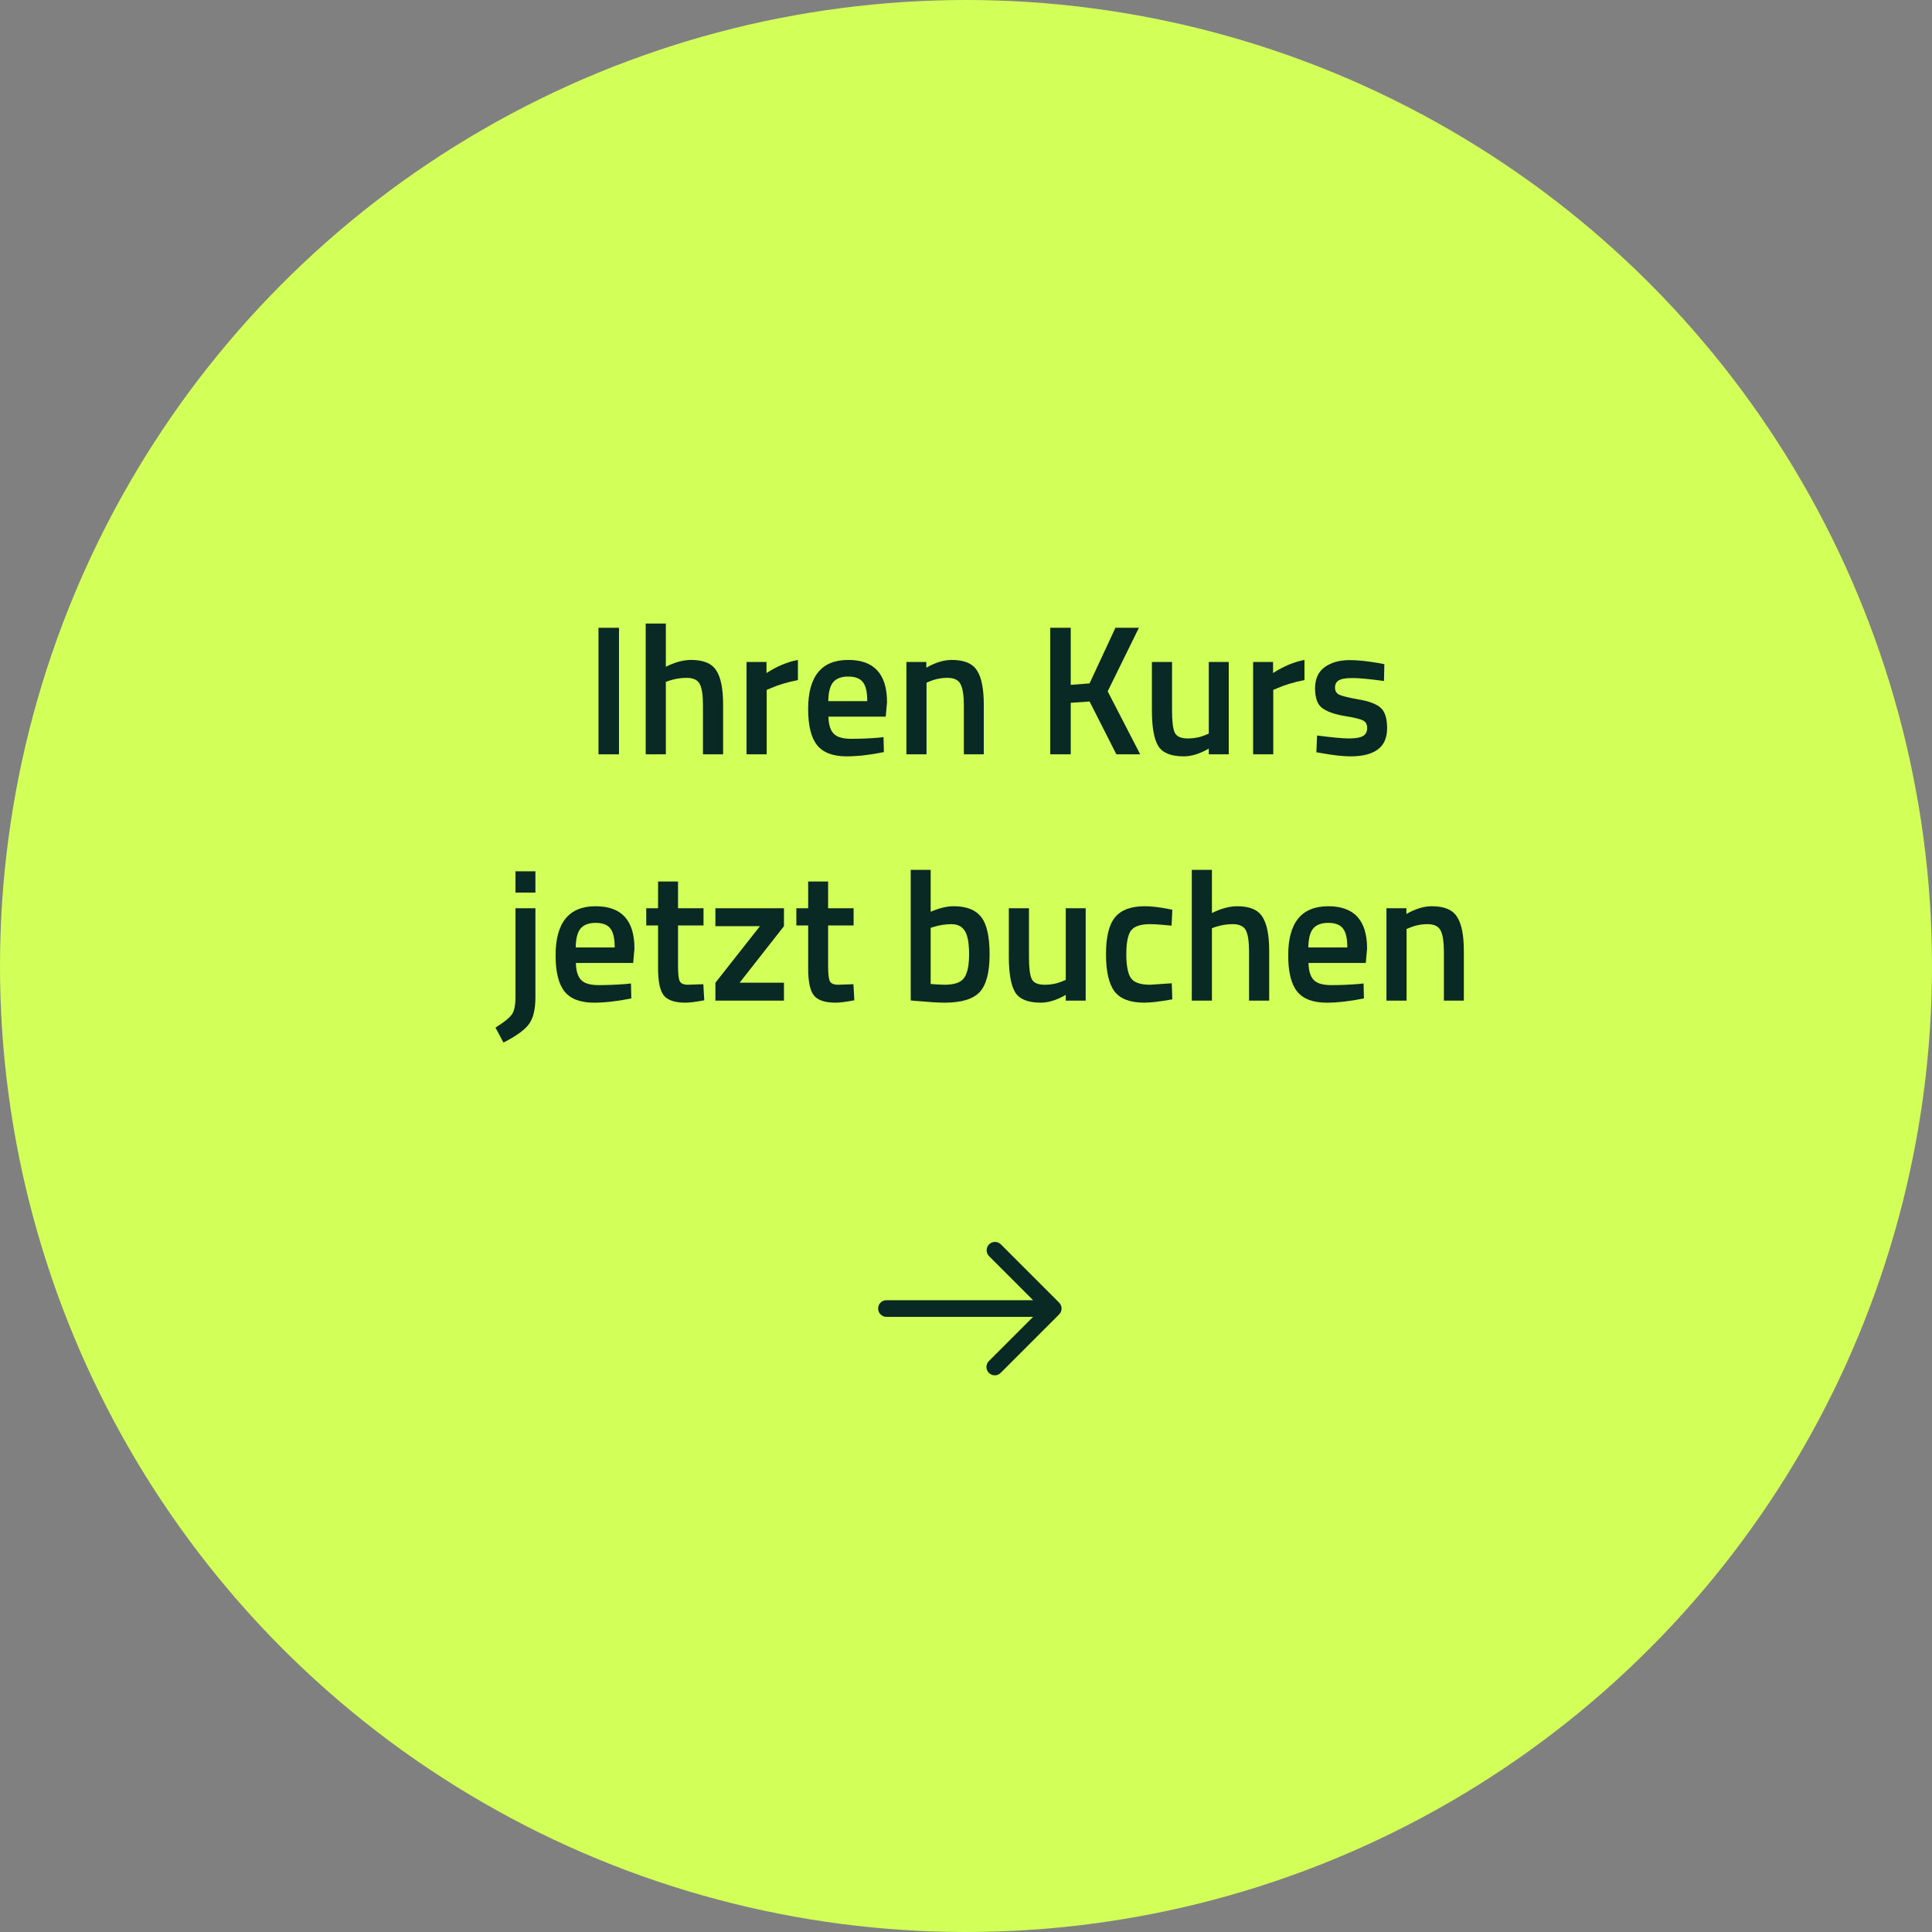 <svg xmlns="http://www.w3.org/2000/svg" width="251" height="251" viewBox="0 0 251 251" fill="none"><rect x="0" y="0" width="251" height="251" fill="#808080" stroke="none"/><circle cx="125.5" cy="125.5" r="125.5" fill="#D2FF58"></circle><path d="M77.755 98V81.56H80.419V98H77.755Z" fill="#082924"></path><path d="M86.504 98H83.888V81.008H86.504V86.624C87.688 86.032 88.784 85.736 89.792 85.736C91.392 85.736 92.48 86.192 93.056 87.104C93.648 88 93.944 89.488 93.944 91.568V98H91.328V91.64C91.328 90.344 91.192 89.424 90.92 88.88C90.648 88.336 90.072 88.064 89.192 88.064C88.424 88.064 87.656 88.192 86.888 88.448L86.504 88.592V98Z" fill="#082924"></path><path d="M96.99 98V86H99.582V87.44C100.942 86.56 102.302 85.992 103.662 85.736V88.352C102.286 88.624 101.11 88.976 100.134 89.408L99.606 89.624V98H96.99Z" fill="#082924"></path><path d="M114.112 95.84L114.784 95.768L114.832 97.712C113.008 98.08 111.392 98.264 109.984 98.264C108.208 98.264 106.928 97.776 106.144 96.8C105.376 95.824 104.992 94.264 104.992 92.12C104.992 87.864 106.728 85.736 110.2 85.736C113.56 85.736 115.24 87.568 115.24 91.232L115.072 93.104H107.632C107.648 94.096 107.864 94.824 108.28 95.288C108.696 95.752 109.472 95.984 110.608 95.984C111.744 95.984 112.912 95.936 114.112 95.84ZM112.672 91.088C112.672 89.904 112.48 89.08 112.096 88.616C111.728 88.136 111.096 87.896 110.2 87.896C109.304 87.896 108.648 88.144 108.232 88.64C107.832 89.136 107.624 89.952 107.608 91.088H112.672Z" fill="#082924"></path><path d="M120.372 98H117.756V86H120.347V86.744C121.515 86.072 122.62 85.736 123.66 85.736C125.26 85.736 126.348 86.192 126.924 87.104C127.516 88 127.812 89.488 127.812 91.568V98H125.22V91.64C125.22 90.344 125.076 89.424 124.788 88.88C124.516 88.336 123.947 88.064 123.083 88.064C122.267 88.064 121.483 88.224 120.731 88.544L120.372 88.688V98Z" fill="#082924"></path><path d="M139.106 98H136.442V81.56H139.106V88.976L141.555 88.784L144.914 81.56H147.963L143.907 89.816L148.131 98H145.035L141.555 91.136L139.106 91.304V98Z" fill="#082924"></path><path d="M157.043 86H159.635V98H157.043V97.256C155.875 97.928 154.795 98.264 153.803 98.264C152.155 98.264 151.051 97.824 150.491 96.944C149.931 96.048 149.651 94.488 149.651 92.264V86H152.267V92.288C152.267 93.728 152.387 94.696 152.627 95.192C152.867 95.688 153.427 95.936 154.307 95.936C155.171 95.936 155.963 95.776 156.683 95.456L157.043 95.312V86Z" fill="#082924"></path><path d="M162.802 98V86H165.394V87.44C166.754 86.56 168.114 85.992 169.474 85.736V88.352C168.098 88.624 166.922 88.976 165.946 89.408L165.418 89.624V98H162.802Z" fill="#082924"></path><path d="M179.802 88.472C177.914 88.216 176.546 88.088 175.698 88.088C174.85 88.088 174.258 88.192 173.922 88.4C173.602 88.592 173.442 88.904 173.442 89.336C173.442 89.768 173.618 90.072 173.97 90.248C174.338 90.424 175.186 90.632 176.514 90.872C177.858 91.096 178.81 91.456 179.37 91.952C179.93 92.448 180.21 93.328 180.21 94.592C180.21 95.856 179.802 96.784 178.986 97.376C178.186 97.968 177.01 98.264 175.458 98.264C174.482 98.264 173.25 98.128 171.762 97.856L171.018 97.736L171.114 95.552C173.034 95.808 174.418 95.936 175.266 95.936C176.114 95.936 176.714 95.832 177.066 95.624C177.434 95.416 177.618 95.072 177.618 94.592C177.618 94.112 177.442 93.784 177.09 93.608C176.754 93.416 175.93 93.216 174.618 93.008C173.322 92.784 172.37 92.44 171.762 91.976C171.154 91.512 170.85 90.664 170.85 89.432C170.85 88.2 171.266 87.28 172.098 86.672C172.946 86.064 174.026 85.76 175.338 85.76C176.362 85.76 177.618 85.888 179.106 86.144L179.85 86.288L179.802 88.472Z" fill="#082924"></path><path d="M66.967 129.544V118H69.559V129.568C69.559 131.136 69.279 132.296 68.719 133.048C68.175 133.8 67.071 134.6 65.407 135.448L64.375 133.504C65.495 132.8 66.207 132.224 66.511 131.776C66.815 131.344 66.967 130.6 66.967 129.544ZM66.967 115.96V113.2H69.559V115.96H66.967Z" fill="#082924"></path><path d="M81.299 127.84L81.972 127.768L82.019 129.712C80.195 130.08 78.579 130.264 77.171 130.264C75.395 130.264 74.115 129.776 73.332 128.8C72.564 127.824 72.18 126.264 72.18 124.12C72.18 119.864 73.915 117.736 77.388 117.736C80.748 117.736 82.427 119.568 82.427 123.232L82.26 125.104H74.82C74.835 126.096 75.052 126.824 75.468 127.288C75.883 127.752 76.659 127.984 77.796 127.984C78.931 127.984 80.1 127.936 81.299 127.84ZM79.859 123.088C79.859 121.904 79.668 121.08 79.284 120.616C78.915 120.136 78.284 119.896 77.388 119.896C76.492 119.896 75.835 120.144 75.419 120.64C75.019 121.136 74.811 121.952 74.796 123.088H79.859Z" fill="#082924"></path><path d="M91.399 120.232H88.087V125.512C88.087 126.488 88.159 127.136 88.303 127.456C88.447 127.776 88.815 127.936 89.407 127.936L91.375 127.864L91.495 129.952C90.423 130.16 89.607 130.264 89.047 130.264C87.687 130.264 86.751 129.952 86.239 129.328C85.743 128.704 85.495 127.528 85.495 125.8V120.232H83.959V118H85.495V114.52H88.087V118H91.399V120.232Z" fill="#082924"></path><path d="M92.945 120.328V118H101.849V120.328L96.089 127.672H101.849V130H92.945V127.672L98.729 120.328H92.945Z" fill="#082924"></path><path d="M110.899 120.232H107.587V125.512C107.587 126.488 107.659 127.136 107.803 127.456C107.947 127.776 108.315 127.936 108.907 127.936L110.875 127.864L110.995 129.952C109.923 130.16 109.107 130.264 108.547 130.264C107.187 130.264 106.251 129.952 105.739 129.328C105.243 128.704 104.995 127.528 104.995 125.8V120.232H103.459V118H104.995V114.52H107.587V118H110.899V120.232Z" fill="#082924"></path><path d="M123.91 117.736C125.558 117.736 126.742 118.2 127.462 119.128C128.198 120.04 128.566 121.664 128.566 124C128.566 126.336 128.134 127.968 127.27 128.896C126.406 129.808 124.886 130.264 122.71 130.264C121.958 130.264 120.766 130.192 119.134 130.048L118.318 129.976V113.008H120.91V118.456C122.014 117.976 123.014 117.736 123.91 117.736ZM122.71 127.936C123.99 127.936 124.838 127.64 125.254 127.048C125.686 126.44 125.902 125.416 125.902 123.976C125.902 122.536 125.718 121.528 125.35 120.952C124.998 120.36 124.414 120.064 123.598 120.064C122.83 120.064 122.062 120.184 121.294 120.424L120.91 120.544V127.84C121.79 127.904 122.39 127.936 122.71 127.936Z" fill="#082924"></path><path d="M138.457 118H141.049V130H138.457V129.256C137.289 129.928 136.209 130.264 135.217 130.264C133.569 130.264 132.465 129.824 131.905 128.944C131.345 128.048 131.065 126.488 131.065 124.264V118H133.681V124.288C133.681 125.728 133.801 126.696 134.041 127.192C134.281 127.688 134.841 127.936 135.721 127.936C136.585 127.936 137.377 127.776 138.097 127.456L138.457 127.312V118Z" fill="#082924"></path><path d="M148.704 117.736C149.552 117.736 150.552 117.848 151.704 118.072L152.304 118.192L152.208 120.256C150.944 120.128 150.008 120.064 149.4 120.064C148.184 120.064 147.368 120.336 146.952 120.88C146.536 121.424 146.328 122.448 146.328 123.952C146.328 125.456 146.528 126.496 146.928 127.072C147.328 127.648 148.16 127.936 149.424 127.936L152.232 127.744L152.304 129.832C150.688 130.12 149.472 130.264 148.656 130.264C146.832 130.264 145.544 129.776 144.792 128.8C144.056 127.808 143.688 126.192 143.688 123.952C143.688 121.712 144.08 120.12 144.864 119.176C145.648 118.216 146.928 117.736 148.704 117.736Z" fill="#082924"></path><path d="M157.45 130H154.834V113.008H157.45V118.624C158.634 118.032 159.73 117.736 160.738 117.736C162.338 117.736 163.426 118.192 164.002 119.104C164.594 120 164.89 121.488 164.89 123.568V130H162.274V123.64C162.274 122.344 162.138 121.424 161.866 120.88C161.594 120.336 161.018 120.064 160.138 120.064C159.37 120.064 158.602 120.192 157.834 120.448L157.45 120.592V130Z" fill="#082924"></path><path d="M176.479 127.84L177.151 127.768L177.199 129.712C175.375 130.08 173.759 130.264 172.351 130.264C170.575 130.264 169.295 129.776 168.511 128.8C167.743 127.824 167.359 126.264 167.359 124.12C167.359 119.864 169.095 117.736 172.567 117.736C175.927 117.736 177.607 119.568 177.607 123.232L177.439 125.104H169.999C170.015 126.096 170.231 126.824 170.647 127.288C171.063 127.752 171.839 127.984 172.975 127.984C174.111 127.984 175.279 127.936 176.479 127.84ZM175.039 123.088C175.039 121.904 174.847 121.08 174.463 120.616C174.095 120.136 173.463 119.896 172.567 119.896C171.671 119.896 171.015 120.144 170.599 120.64C170.199 121.136 169.991 121.952 169.975 123.088H175.039Z" fill="#082924"></path><path d="M182.739 130H180.123V118H182.715V118.744C183.883 118.072 184.987 117.736 186.027 117.736C187.627 117.736 188.715 118.192 189.291 119.104C189.883 120 190.179 121.488 190.179 123.568V130H187.587V123.64C187.587 122.344 187.443 121.424 187.155 120.88C186.883 120.336 186.315 120.064 185.451 120.064C184.635 120.064 183.851 120.224 183.099 120.544L182.739 120.688V130Z" fill="#082924"></path><path d="M137.599 169.234L130.016 161.651C129.811 161.453 129.538 161.344 129.254 161.347C128.97 161.349 128.698 161.463 128.497 161.664C128.296 161.865 128.182 162.137 128.18 162.421C128.177 162.705 128.286 162.978 128.484 163.183L134.218 168.917H115.166C114.879 168.917 114.603 169.031 114.4 169.234C114.197 169.437 114.083 169.713 114.083 170C114.083 170.287 114.197 170.563 114.4 170.766C114.603 170.969 114.879 171.083 115.166 171.083H134.218L128.484 176.817C128.38 176.917 128.298 177.037 128.241 177.169C128.184 177.301 128.154 177.443 128.153 177.587C128.152 177.731 128.179 177.874 128.234 178.007C128.288 178.14 128.369 178.261 128.47 178.363C128.572 178.464 128.693 178.545 128.826 178.599C128.959 178.654 129.102 178.681 129.246 178.68C129.39 178.679 129.532 178.649 129.664 178.592C129.796 178.535 129.916 178.453 130.016 178.349L137.599 170.766C137.802 170.563 137.916 170.287 137.916 170C137.916 169.713 137.802 169.437 137.599 169.234Z" fill="#082924"></path></svg>